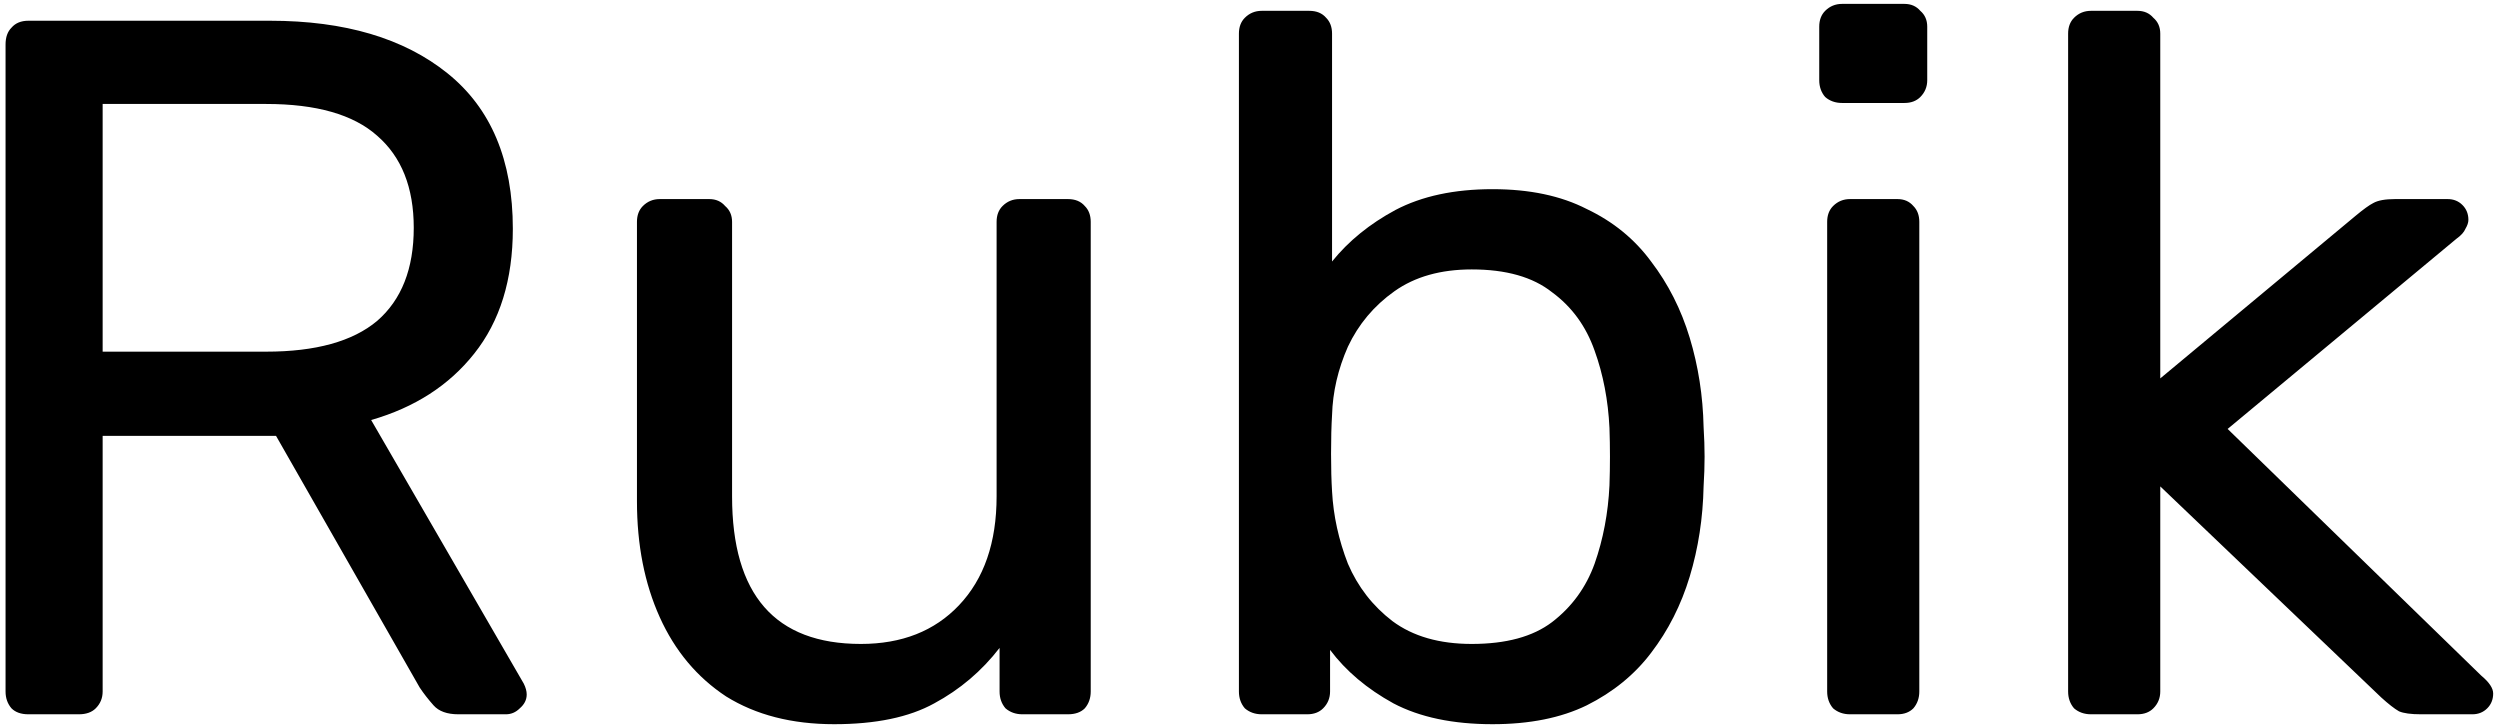 <svg width="217" height="63" viewBox="0 0 217 63" fill="none" xmlns="http://www.w3.org/2000/svg">
<path d="M2.46 62C1.829 62 1.342 61.828 0.998 61.484C0.654 61.083 0.482 60.595 0.482 60.022V3.864C0.482 3.233 0.654 2.746 0.998 2.402C1.342 2.001 1.829 1.8 2.46 1.8H23.444C29.923 1.8 35.054 3.319 38.838 6.358C42.622 9.397 44.514 13.897 44.514 19.86C44.514 24.275 43.396 27.887 41.16 30.696C38.981 33.448 36 35.369 32.216 36.458L45.46 59.334C45.632 59.678 45.718 59.993 45.718 60.28C45.718 60.739 45.517 61.14 45.116 61.484C44.772 61.828 44.371 62 43.912 62H39.784C38.809 62 38.093 61.742 37.634 61.226C37.175 60.71 36.774 60.194 36.43 59.678L23.96 37.834H8.91V60.022C8.91 60.595 8.709 61.083 8.308 61.484C7.964 61.828 7.477 62 6.846 62H2.46ZM8.91 30.524H23.1C27.4 30.524 30.611 29.635 32.732 27.858C34.853 26.023 35.914 23.329 35.914 19.774C35.914 16.277 34.853 13.611 32.732 11.776C30.668 9.941 27.457 9.024 23.1 9.024H8.91V30.524ZM72.401 62.86C68.732 62.86 65.608 62.057 63.028 60.452C60.505 58.789 58.584 56.496 57.266 53.572C55.947 50.648 55.288 47.294 55.288 43.51V19.258C55.288 18.685 55.459 18.226 55.803 17.882C56.205 17.481 56.692 17.28 57.266 17.28H61.566C62.139 17.28 62.597 17.481 62.941 17.882C63.343 18.226 63.544 18.685 63.544 19.258V43.08C63.544 51.623 67.27 55.894 74.724 55.894C78.278 55.894 81.116 54.776 83.237 52.54C85.416 50.247 86.505 47.093 86.505 43.08V19.258C86.505 18.685 86.677 18.226 87.022 17.882C87.423 17.481 87.91 17.28 88.484 17.28H92.698C93.328 17.28 93.816 17.481 94.159 17.882C94.504 18.226 94.675 18.685 94.675 19.258V60.022C94.675 60.595 94.504 61.083 94.159 61.484C93.816 61.828 93.328 62 92.698 62H88.742C88.168 62 87.681 61.828 87.279 61.484C86.936 61.083 86.763 60.595 86.763 60.022V56.238C85.216 58.245 83.323 59.85 81.088 61.054C78.909 62.258 76.013 62.86 72.401 62.86ZM129.554 62.86C126.114 62.86 123.247 62.258 120.954 61.054C118.661 59.793 116.826 58.245 115.45 56.41V60.022C115.45 60.595 115.249 61.083 114.848 61.484C114.504 61.828 114.045 62 113.472 62H109.516C108.943 62 108.455 61.828 108.054 61.484C107.71 61.083 107.538 60.595 107.538 60.022V2.918C107.538 2.345 107.71 1.886 108.054 1.542C108.455 1.141 108.943 0.94 109.516 0.94H113.644C114.275 0.94 114.762 1.141 115.106 1.542C115.45 1.886 115.622 2.345 115.622 2.918V22.698C117.055 20.921 118.89 19.43 121.126 18.226C123.419 17.022 126.229 16.42 129.554 16.42C132.765 16.42 135.488 16.993 137.724 18.14C140.017 19.229 141.881 20.749 143.314 22.698C144.805 24.647 145.923 26.855 146.668 29.32C147.413 31.785 147.815 34.365 147.872 37.06C147.929 37.977 147.958 38.837 147.958 39.64C147.958 40.443 147.929 41.303 147.872 42.22C147.815 44.972 147.413 47.581 146.668 50.046C145.923 52.511 144.805 54.719 143.314 56.668C141.881 58.56 140.017 60.079 137.724 61.226C135.488 62.315 132.765 62.86 129.554 62.86ZM127.748 55.894C130.729 55.894 133.051 55.263 134.714 54.002C136.434 52.683 137.667 50.992 138.412 48.928C139.157 46.807 139.587 44.542 139.702 42.134C139.759 40.471 139.759 38.809 139.702 37.146C139.587 34.738 139.157 32.502 138.412 30.438C137.667 28.317 136.434 26.625 134.714 25.364C133.051 24.045 130.729 23.386 127.748 23.386C125.053 23.386 122.817 24.017 121.04 25.278C119.263 26.539 117.915 28.145 116.998 30.094C116.138 32.043 115.679 34.021 115.622 36.028C115.565 36.945 115.536 38.063 115.536 39.382C115.536 40.643 115.565 41.733 115.622 42.65C115.737 44.771 116.195 46.864 116.998 48.928C117.858 50.935 119.148 52.597 120.868 53.916C122.645 55.235 124.939 55.894 127.748 55.894ZM160.576 62C160.003 62 159.516 61.828 159.114 61.484C158.77 61.083 158.598 60.595 158.598 60.022V19.258C158.598 18.685 158.77 18.226 159.114 17.882C159.516 17.481 160.003 17.28 160.576 17.28H164.704C165.278 17.28 165.736 17.481 166.08 17.882C166.424 18.226 166.596 18.685 166.596 19.258V60.022C166.596 60.595 166.424 61.083 166.08 61.484C165.736 61.828 165.278 62 164.704 62H160.576ZM159.888 8.938C159.315 8.938 158.828 8.766 158.426 8.422C158.082 8.021 157.91 7.533 157.91 6.96V2.316C157.91 1.743 158.082 1.284 158.426 0.94C158.828 0.539 159.315 0.338 159.888 0.338H165.306C165.88 0.338 166.338 0.539 166.682 0.94C167.084 1.284 167.284 1.743 167.284 2.316V6.96C167.284 7.533 167.084 8.021 166.682 8.422C166.338 8.766 165.88 8.938 165.306 8.938H159.888ZM181.491 62C180.917 62 180.43 61.828 180.029 61.484C179.685 61.083 179.513 60.595 179.513 60.022V2.918C179.513 2.345 179.685 1.886 180.029 1.542C180.43 1.141 180.917 0.94 181.491 0.94H185.533C186.106 0.94 186.565 1.141 186.909 1.542C187.31 1.886 187.511 2.345 187.511 2.918V32.846L204.453 18.742C205.141 18.169 205.657 17.796 206.001 17.624C206.402 17.395 207.033 17.28 207.893 17.28H212.451C212.967 17.28 213.397 17.452 213.741 17.796C214.085 18.14 214.257 18.57 214.257 19.086C214.257 19.315 214.171 19.573 213.999 19.86C213.884 20.147 213.626 20.433 213.225 20.72L193.359 37.232L215.375 58.646C216.063 59.219 216.407 59.735 216.407 60.194C216.407 60.71 216.235 61.14 215.891 61.484C215.547 61.828 215.117 62 214.601 62H210.129C209.269 62 208.638 61.914 208.237 61.742C207.835 61.513 207.319 61.111 206.689 60.538L187.511 42.22V60.022C187.511 60.595 187.31 61.083 186.909 61.484C186.565 61.828 186.106 62 185.533 62H181.491Z" fill="black"/>
</svg>

